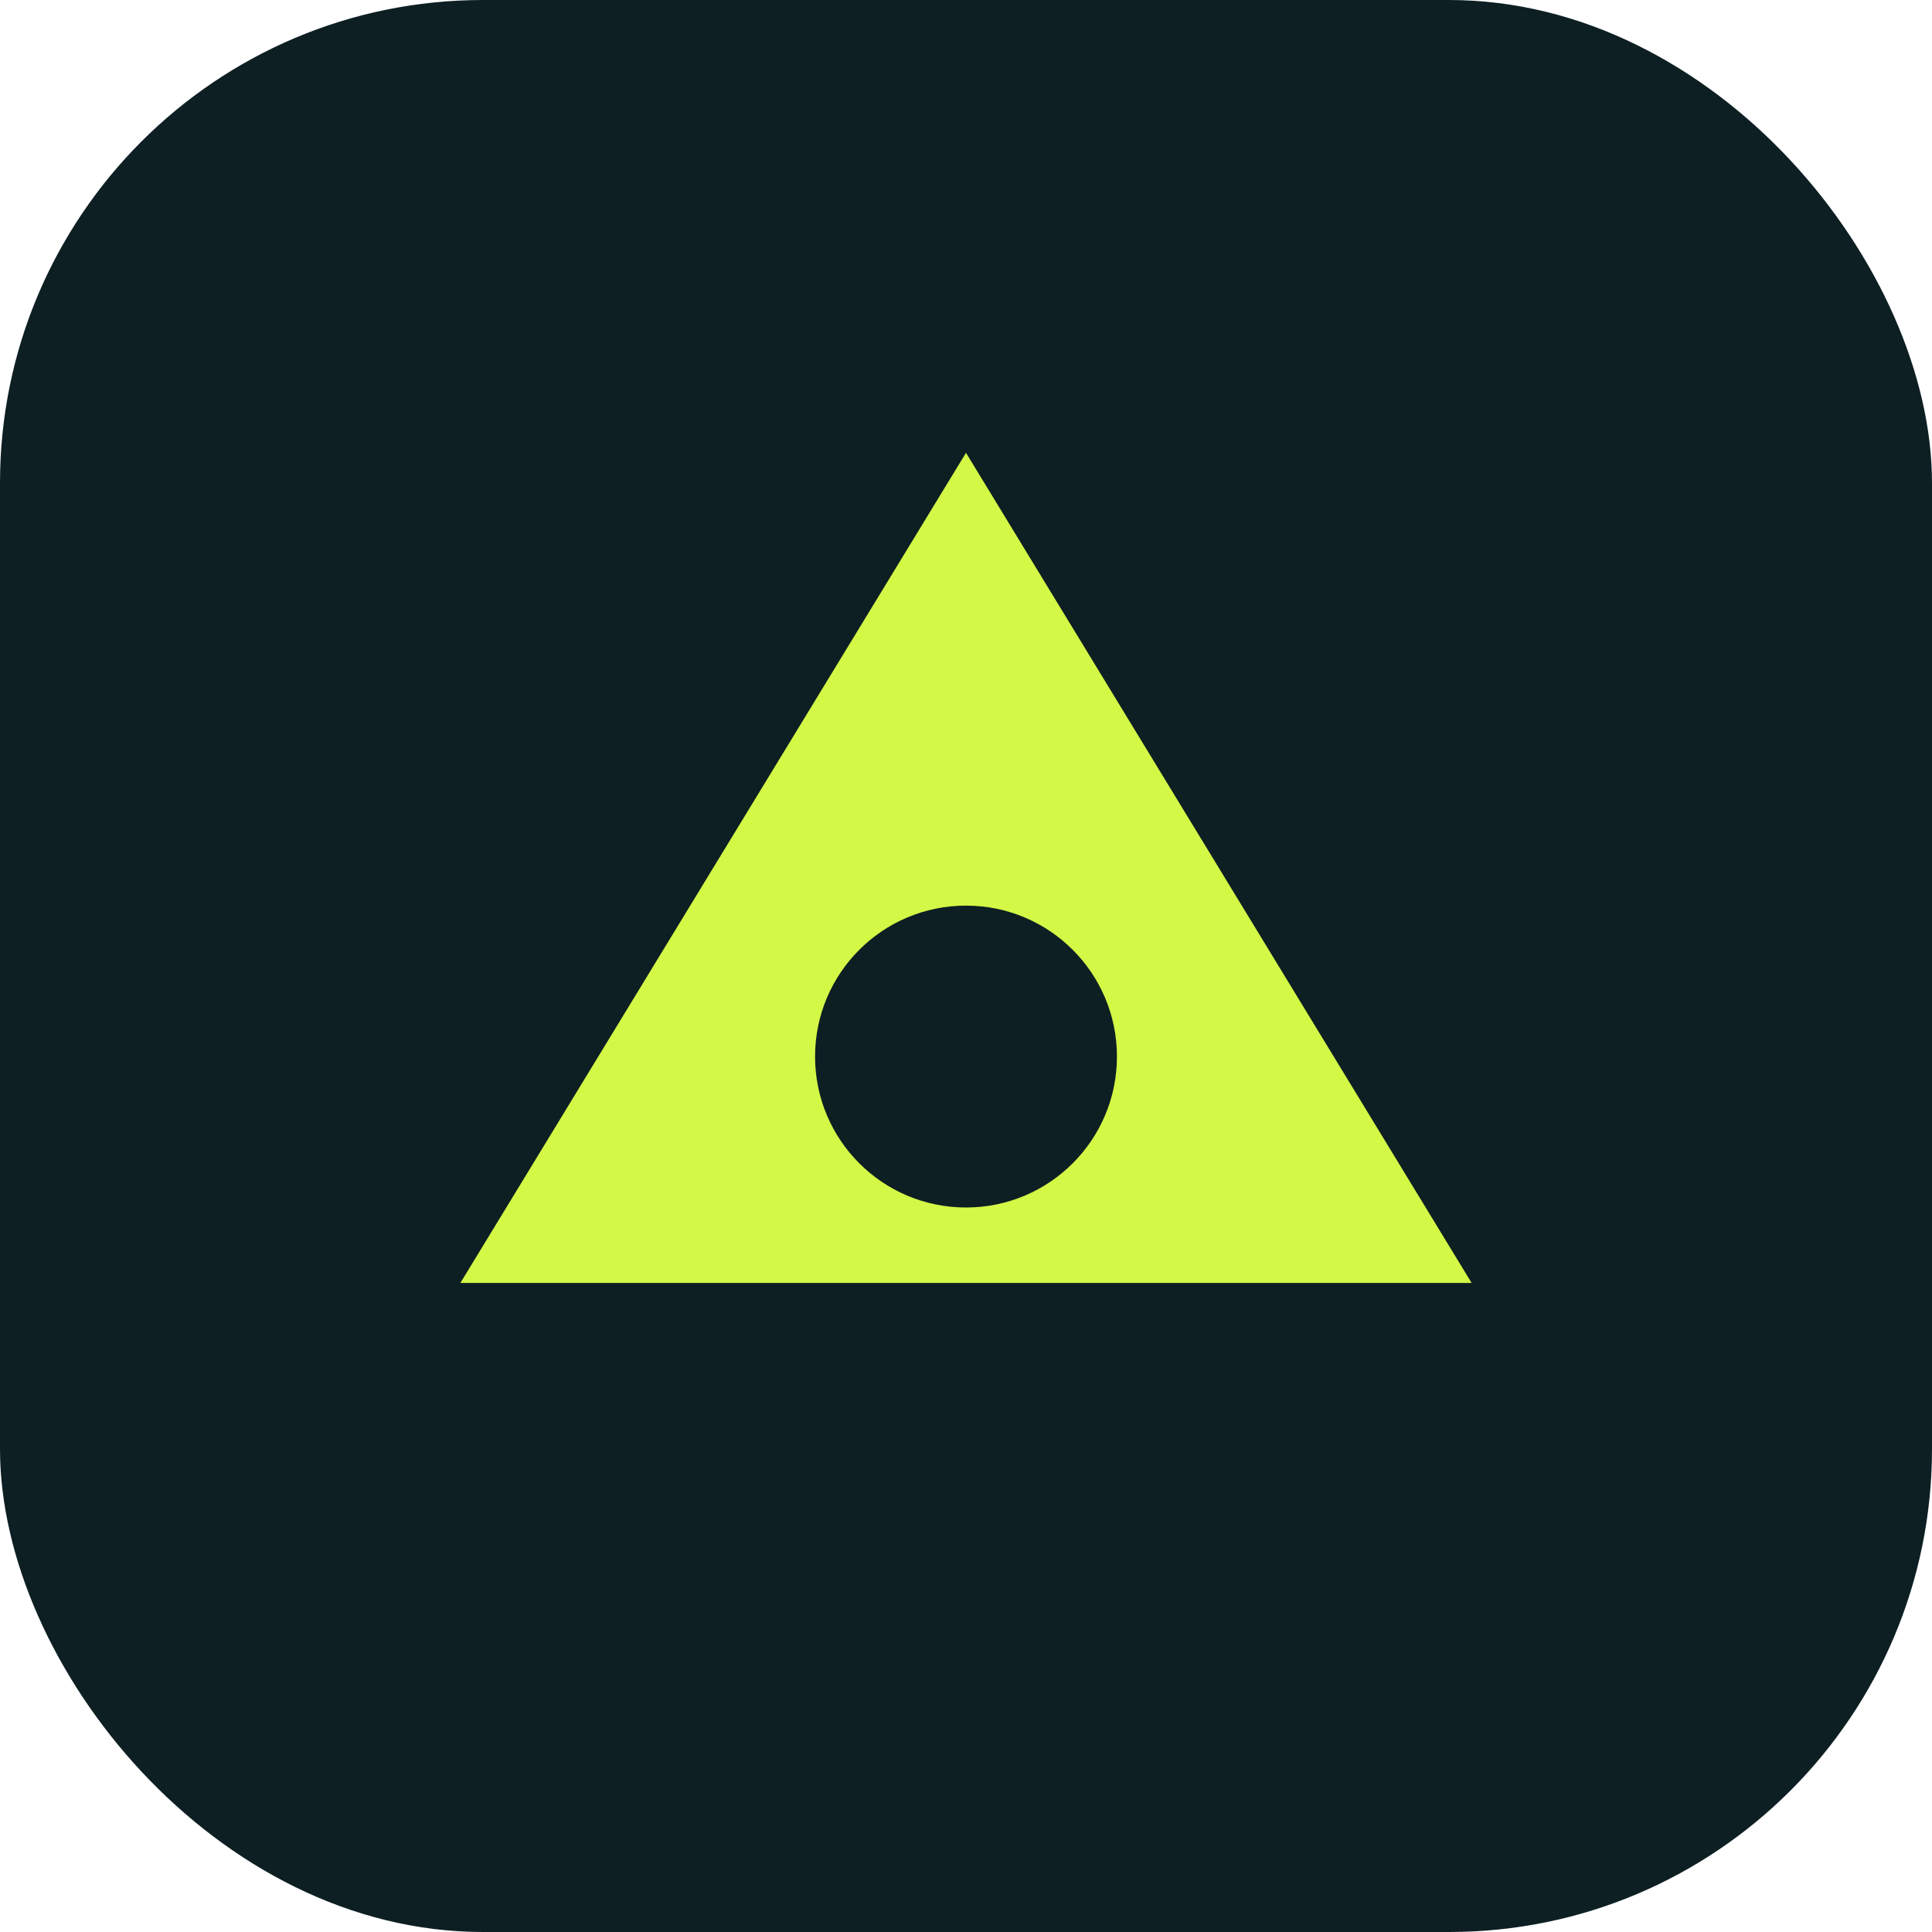<svg width="512" height="512" viewBox="0 0 512 512" fill="none" xmlns="http://www.w3.org/2000/svg">
<rect width="512" height="512" rx="128" fill="#0D1F23"/>
<path d="M256 120L390 340H122L256 120Z" fill="#D4F846"/>
<circle cx="256" cy="280" r="40" fill="#0D1F23"/>
</svg>